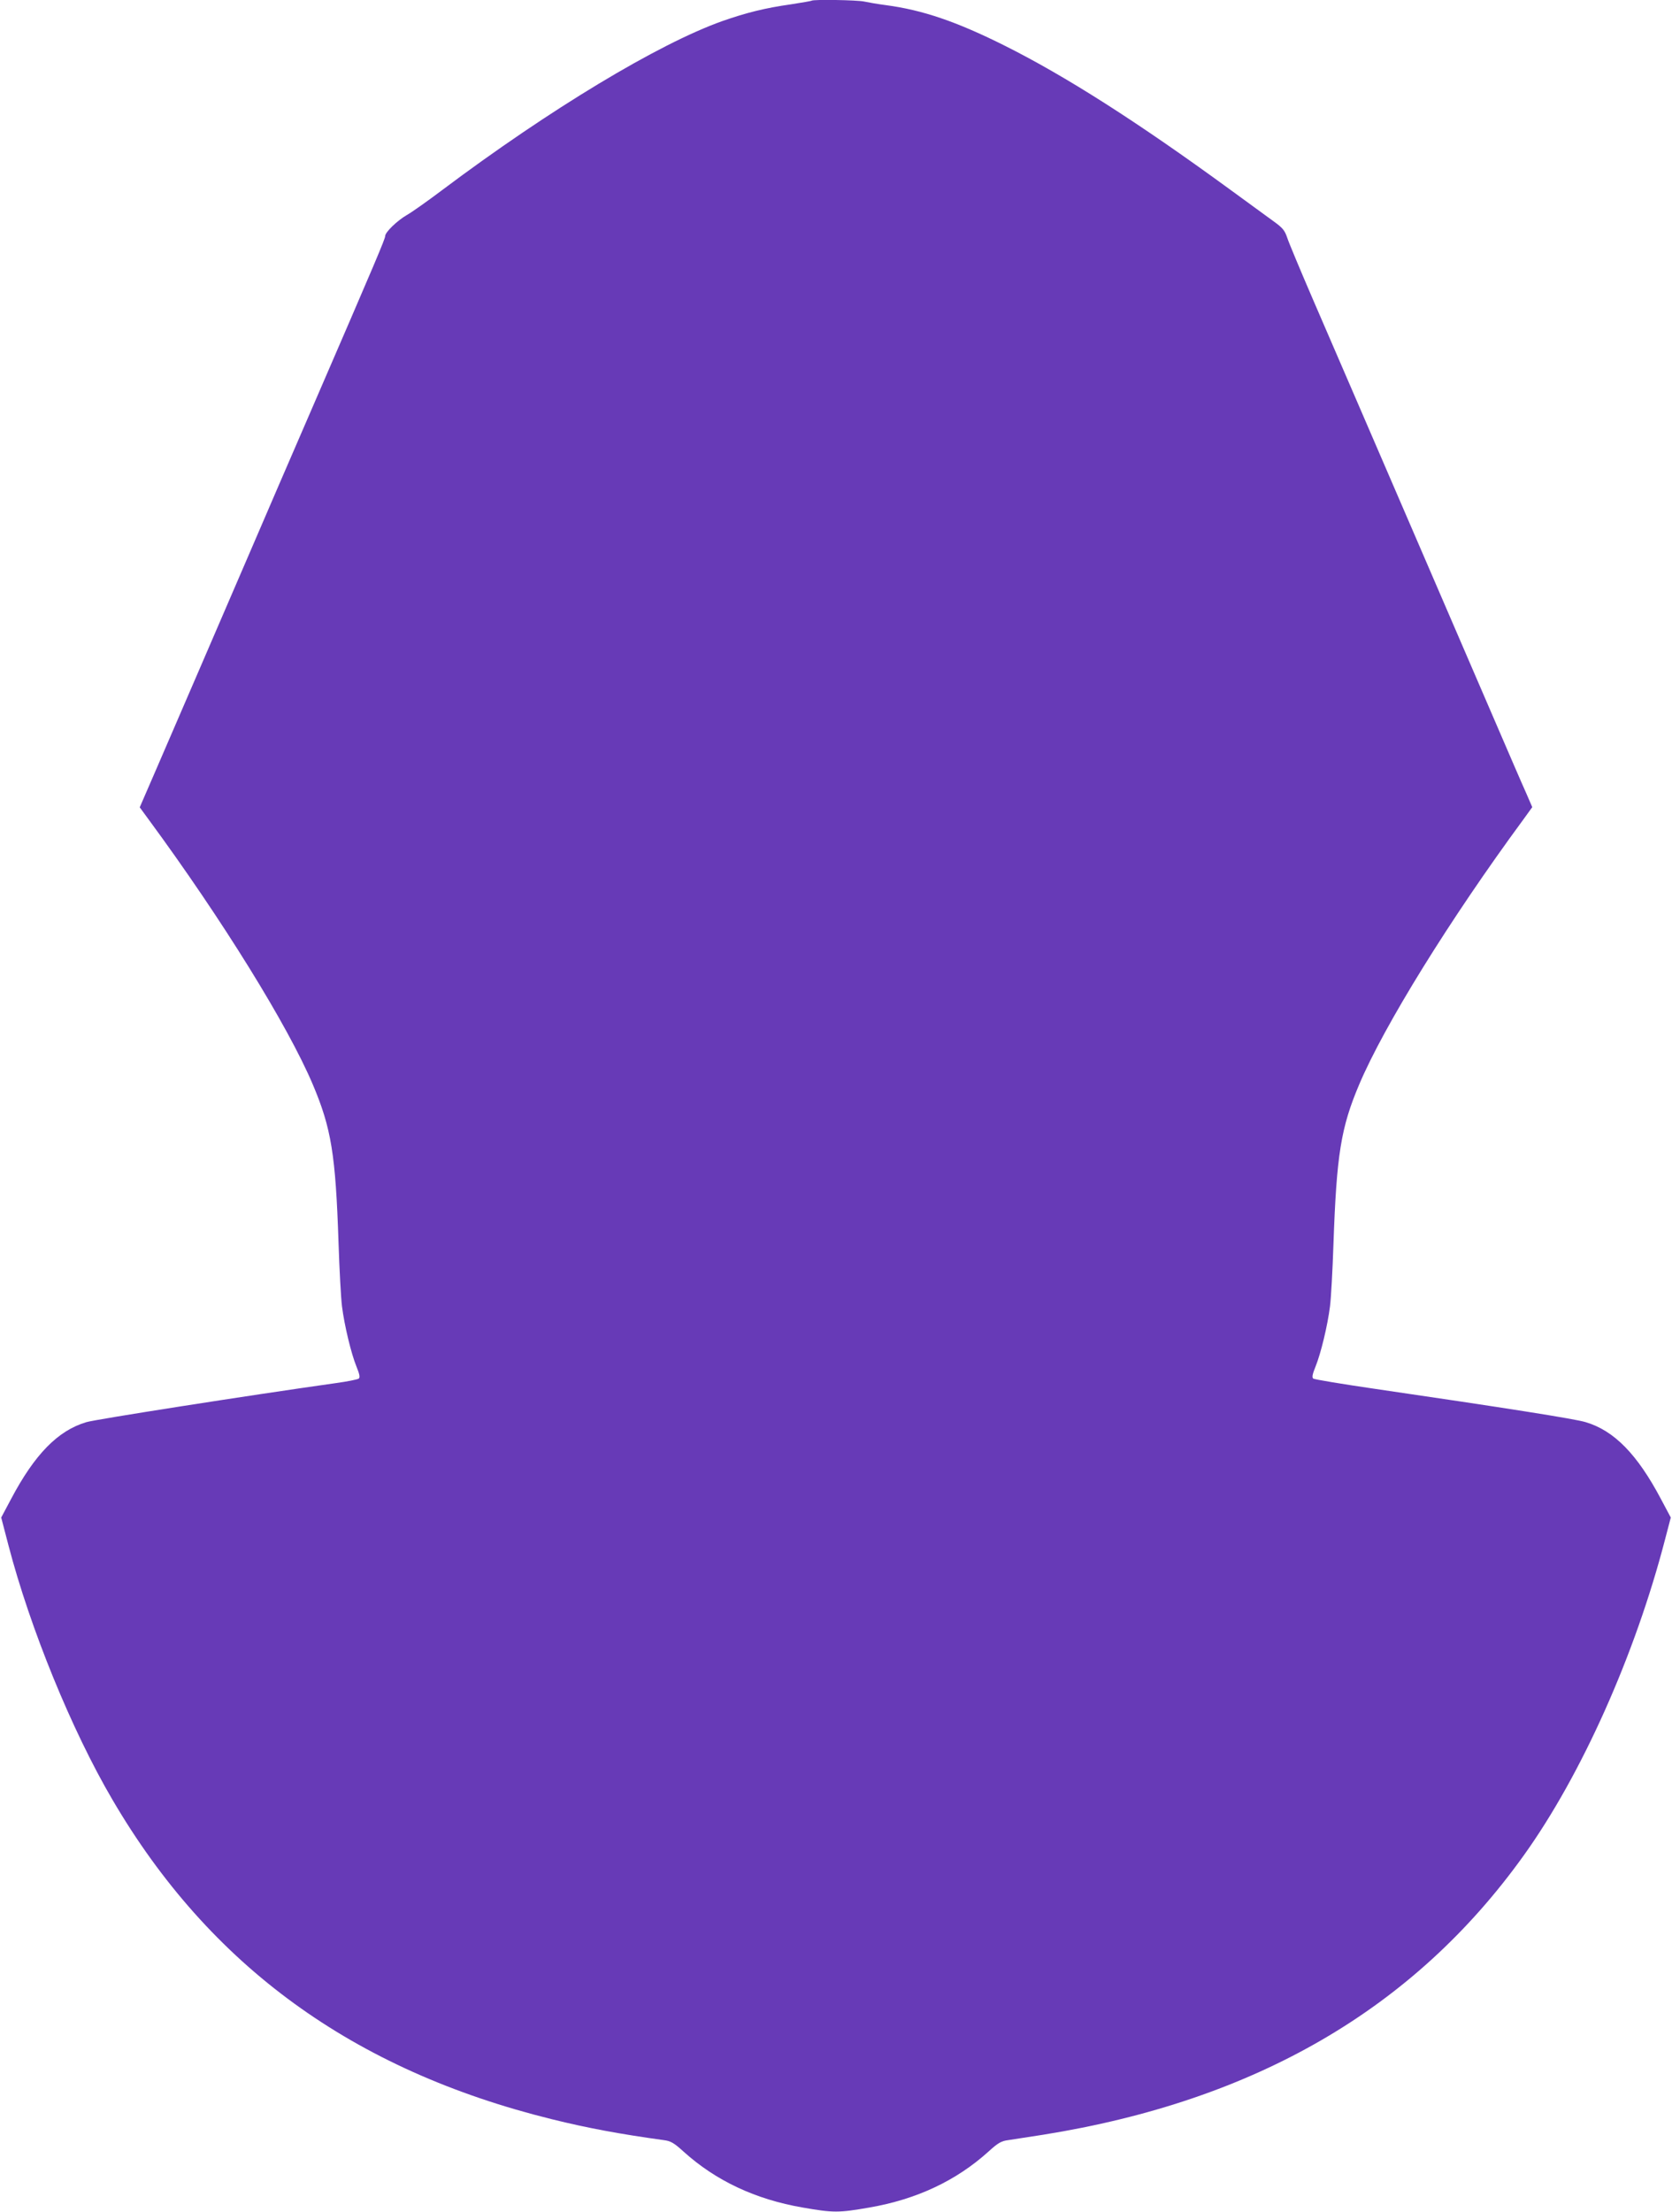 <?xml version="1.0" standalone="no"?>
<!DOCTYPE svg PUBLIC "-//W3C//DTD SVG 20010904//EN"
 "http://www.w3.org/TR/2001/REC-SVG-20010904/DTD/svg10.dtd">
<svg version="1.0" xmlns="http://www.w3.org/2000/svg"
 width="968pt" height="1280pt" viewBox="0 0 968 1280"
 preserveAspectRatio="xMidYMid meet">
<g transform="translate(0,1280) scale(0.1,-0.1)"
fill="#673ab7" stroke="none">
<path d="M4699 12796 c-2 -2 -56 -11 -119 -21 -149 -21 -258 -48 -398 -97
-369 -131 -1000 -511 -1622 -978 -85 -64 -177 -129 -204 -144 -57 -33 -126
-100 -126 -122 0 -16 -51 -137 -420 -989 -117 -269 -281 -650 -365 -845 -186
-432 -414 -959 -541 -1253 l-95 -219 52 -71 c426 -579 806 -1193 950 -1533
107 -253 132 -404 149 -917 5 -155 14 -320 20 -367 14 -111 53 -273 84 -349
18 -44 21 -62 13 -69 -7 -5 -66 -17 -132 -26 -511 -72 -1392 -210 -1445 -226
-165 -49 -299 -186 -436 -445 l-57 -107 42 -161 c126 -482 366 -1070 602
-1472 563 -962 1393 -1565 2544 -1849 206 -51 394 -86 648 -121 40 -5 59 -16
114 -66 187 -169 417 -277 690 -324 177 -31 209 -31 386 0 273 47 503 155 690
324 55 50 74 61 114 66 26 4 117 18 201 31 1232 197 2149 730 2784 1617 335
467 645 1162 818 1829 l33 126 -57 107 c-137 259 -271 396 -436 445 -62 19
-462 82 -1215 192 -192 28 -355 55 -362 60 -8 7 -5 25 13 69 31 76 70 238 84
349 6 47 15 209 20 360 18 518 43 674 149 924 144 340 524 954 950 1533 l52
72 -36 83 c-21 46 -106 243 -190 438 -84 195 -269 623 -410 950 -141 327 -312
723 -380 880 -68 157 -182 422 -255 590 -72 167 -139 327 -148 355 -14 42 -27
57 -77 93 -33 24 -148 108 -255 186 -533 389 -951 656 -1310 835 -273 136
-469 203 -680 231 -47 6 -104 16 -127 21 -40 9 -295 13 -304 5z"/>
</g>
</svg>
